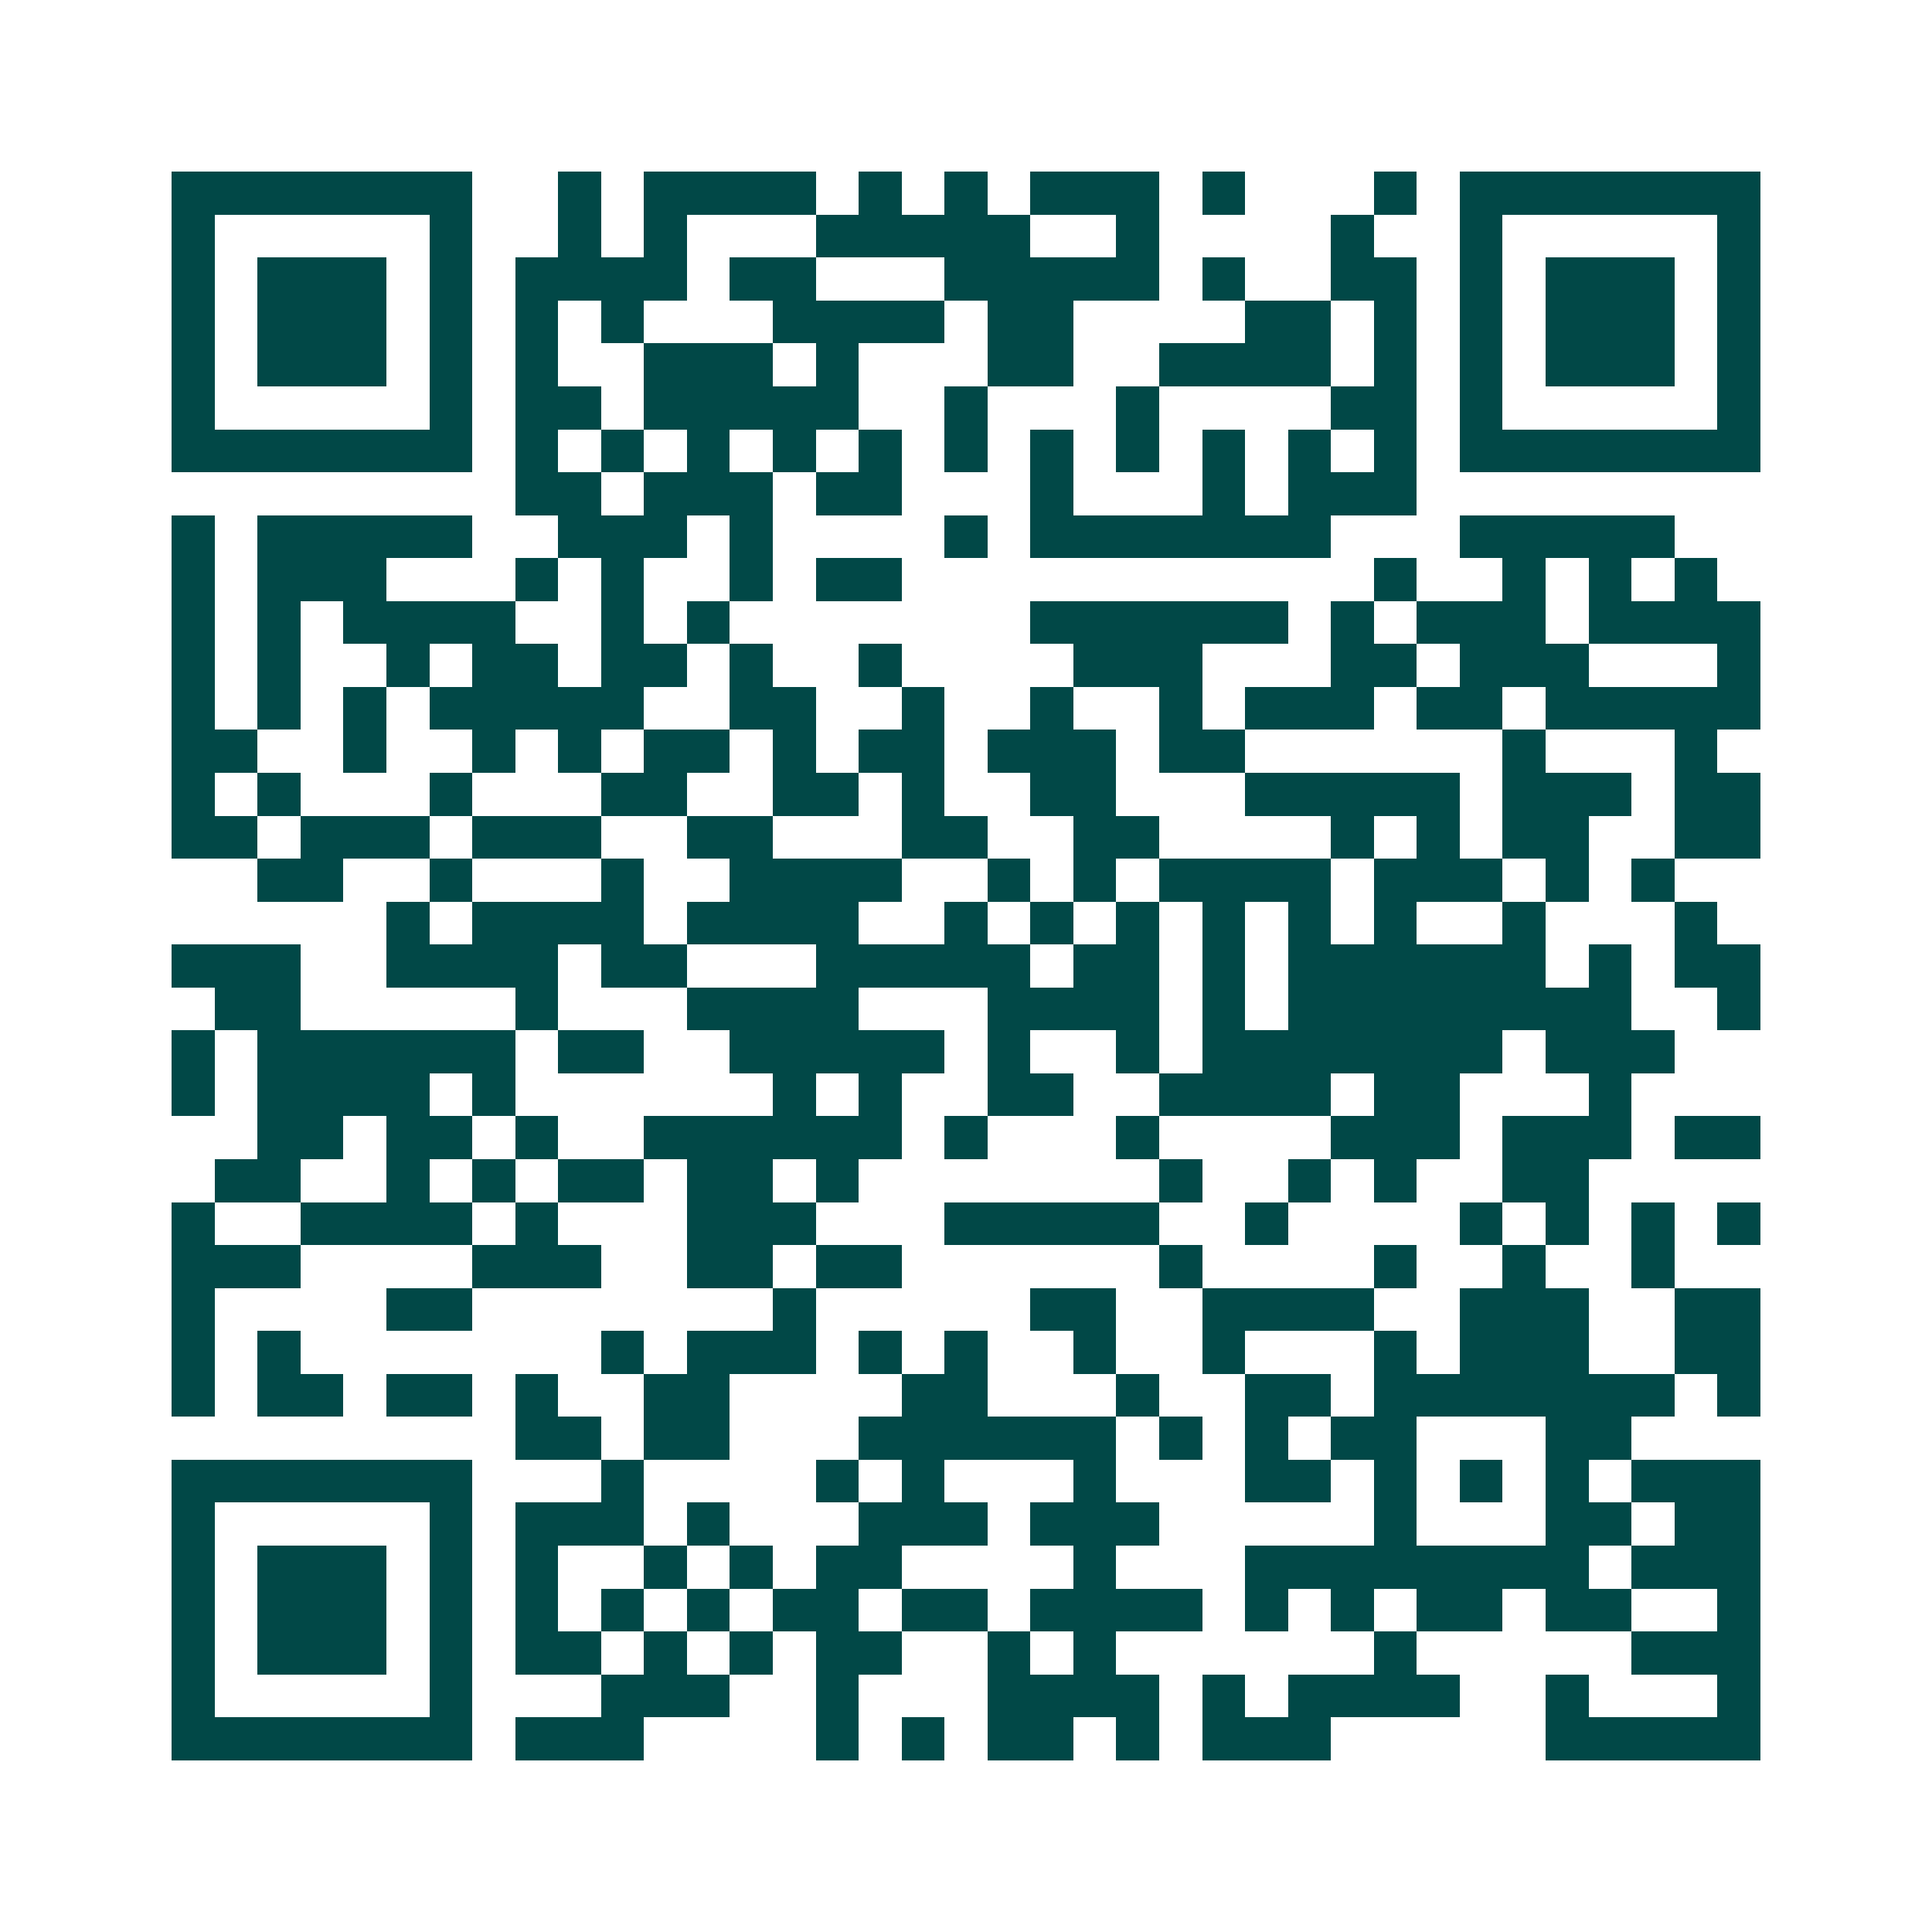 <svg xmlns="http://www.w3.org/2000/svg" width="200" height="200" viewBox="0 0 45 45" shape-rendering="crispEdges"><path fill="#ffffff" d="M0 0h45v45H0z"/><path stroke="#014847" d="M4 4.5h7m2 0h1m1 0h4m1 0h1m1 0h1m1 0h3m1 0h1m3 0h1m1 0h7M4 5.5h1m5 0h1m2 0h1m1 0h1m3 0h5m2 0h1m4 0h1m2 0h1m5 0h1M4 6.5h1m1 0h3m1 0h1m1 0h4m1 0h2m3 0h5m1 0h1m2 0h2m1 0h1m1 0h3m1 0h1M4 7.5h1m1 0h3m1 0h1m1 0h1m1 0h1m3 0h4m1 0h2m4 0h2m1 0h1m1 0h1m1 0h3m1 0h1M4 8.5h1m1 0h3m1 0h1m1 0h1m2 0h3m1 0h1m3 0h2m2 0h4m1 0h1m1 0h1m1 0h3m1 0h1M4 9.5h1m5 0h1m1 0h2m1 0h5m2 0h1m3 0h1m4 0h2m1 0h1m5 0h1M4 10.5h7m1 0h1m1 0h1m1 0h1m1 0h1m1 0h1m1 0h1m1 0h1m1 0h1m1 0h1m1 0h1m1 0h1m1 0h7M12 11.5h2m1 0h3m1 0h2m3 0h1m3 0h1m1 0h3M4 12.5h1m1 0h5m2 0h3m1 0h1m4 0h1m1 0h7m3 0h5M4 13.5h1m1 0h3m3 0h1m1 0h1m2 0h1m1 0h2m11 0h1m2 0h1m1 0h1m1 0h1M4 14.5h1m1 0h1m1 0h4m2 0h1m1 0h1m7 0h6m1 0h1m1 0h3m1 0h4M4 15.5h1m1 0h1m2 0h1m1 0h2m1 0h2m1 0h1m2 0h1m4 0h3m3 0h2m1 0h3m3 0h1M4 16.5h1m1 0h1m1 0h1m1 0h5m2 0h2m2 0h1m2 0h1m2 0h1m1 0h3m1 0h2m1 0h5M4 17.5h2m2 0h1m2 0h1m1 0h1m1 0h2m1 0h1m1 0h2m1 0h3m1 0h2m6 0h1m3 0h1M4 18.5h1m1 0h1m3 0h1m3 0h2m2 0h2m1 0h1m2 0h2m3 0h5m1 0h3m1 0h2M4 19.5h2m1 0h3m1 0h3m2 0h2m3 0h2m2 0h2m4 0h1m1 0h1m1 0h2m2 0h2M6 20.5h2m2 0h1m3 0h1m2 0h4m2 0h1m1 0h1m1 0h4m1 0h3m1 0h1m1 0h1M9 21.5h1m1 0h4m1 0h4m2 0h1m1 0h1m1 0h1m1 0h1m1 0h1m1 0h1m2 0h1m3 0h1M4 22.5h3m2 0h4m1 0h2m3 0h5m1 0h2m1 0h1m1 0h6m1 0h1m1 0h2M5 23.5h2m5 0h1m3 0h4m3 0h4m1 0h1m1 0h8m2 0h1M4 24.5h1m1 0h6m1 0h2m2 0h5m1 0h1m2 0h1m1 0h7m1 0h3M4 25.5h1m1 0h4m1 0h1m6 0h1m1 0h1m2 0h2m2 0h4m1 0h2m3 0h1M6 26.5h2m1 0h2m1 0h1m2 0h6m1 0h1m3 0h1m4 0h3m1 0h3m1 0h2M5 27.5h2m2 0h1m1 0h1m1 0h2m1 0h2m1 0h1m7 0h1m2 0h1m1 0h1m2 0h2M4 28.5h1m2 0h4m1 0h1m3 0h3m3 0h5m2 0h1m4 0h1m1 0h1m1 0h1m1 0h1M4 29.5h3m4 0h3m2 0h2m1 0h2m6 0h1m4 0h1m2 0h1m2 0h1M4 30.5h1m4 0h2m7 0h1m5 0h2m2 0h4m2 0h3m2 0h2M4 31.5h1m1 0h1m7 0h1m1 0h3m1 0h1m1 0h1m2 0h1m2 0h1m3 0h1m1 0h3m2 0h2M4 32.5h1m1 0h2m1 0h2m1 0h1m2 0h2m4 0h2m3 0h1m2 0h2m1 0h7m1 0h1M12 33.5h2m1 0h2m3 0h6m1 0h1m1 0h1m1 0h2m3 0h2M4 34.5h7m3 0h1m4 0h1m1 0h1m3 0h1m3 0h2m1 0h1m1 0h1m1 0h1m1 0h3M4 35.5h1m5 0h1m1 0h3m1 0h1m3 0h3m1 0h3m5 0h1m3 0h2m1 0h2M4 36.5h1m1 0h3m1 0h1m1 0h1m2 0h1m1 0h1m1 0h2m4 0h1m3 0h8m1 0h3M4 37.5h1m1 0h3m1 0h1m1 0h1m1 0h1m1 0h1m1 0h2m1 0h2m1 0h4m1 0h1m1 0h1m1 0h2m1 0h2m2 0h1M4 38.5h1m1 0h3m1 0h1m1 0h2m1 0h1m1 0h1m1 0h2m2 0h1m1 0h1m6 0h1m5 0h3M4 39.5h1m5 0h1m3 0h3m2 0h1m3 0h4m1 0h1m1 0h4m2 0h1m3 0h1M4 40.5h7m1 0h3m4 0h1m1 0h1m1 0h2m1 0h1m1 0h3m5 0h5"/></svg>
